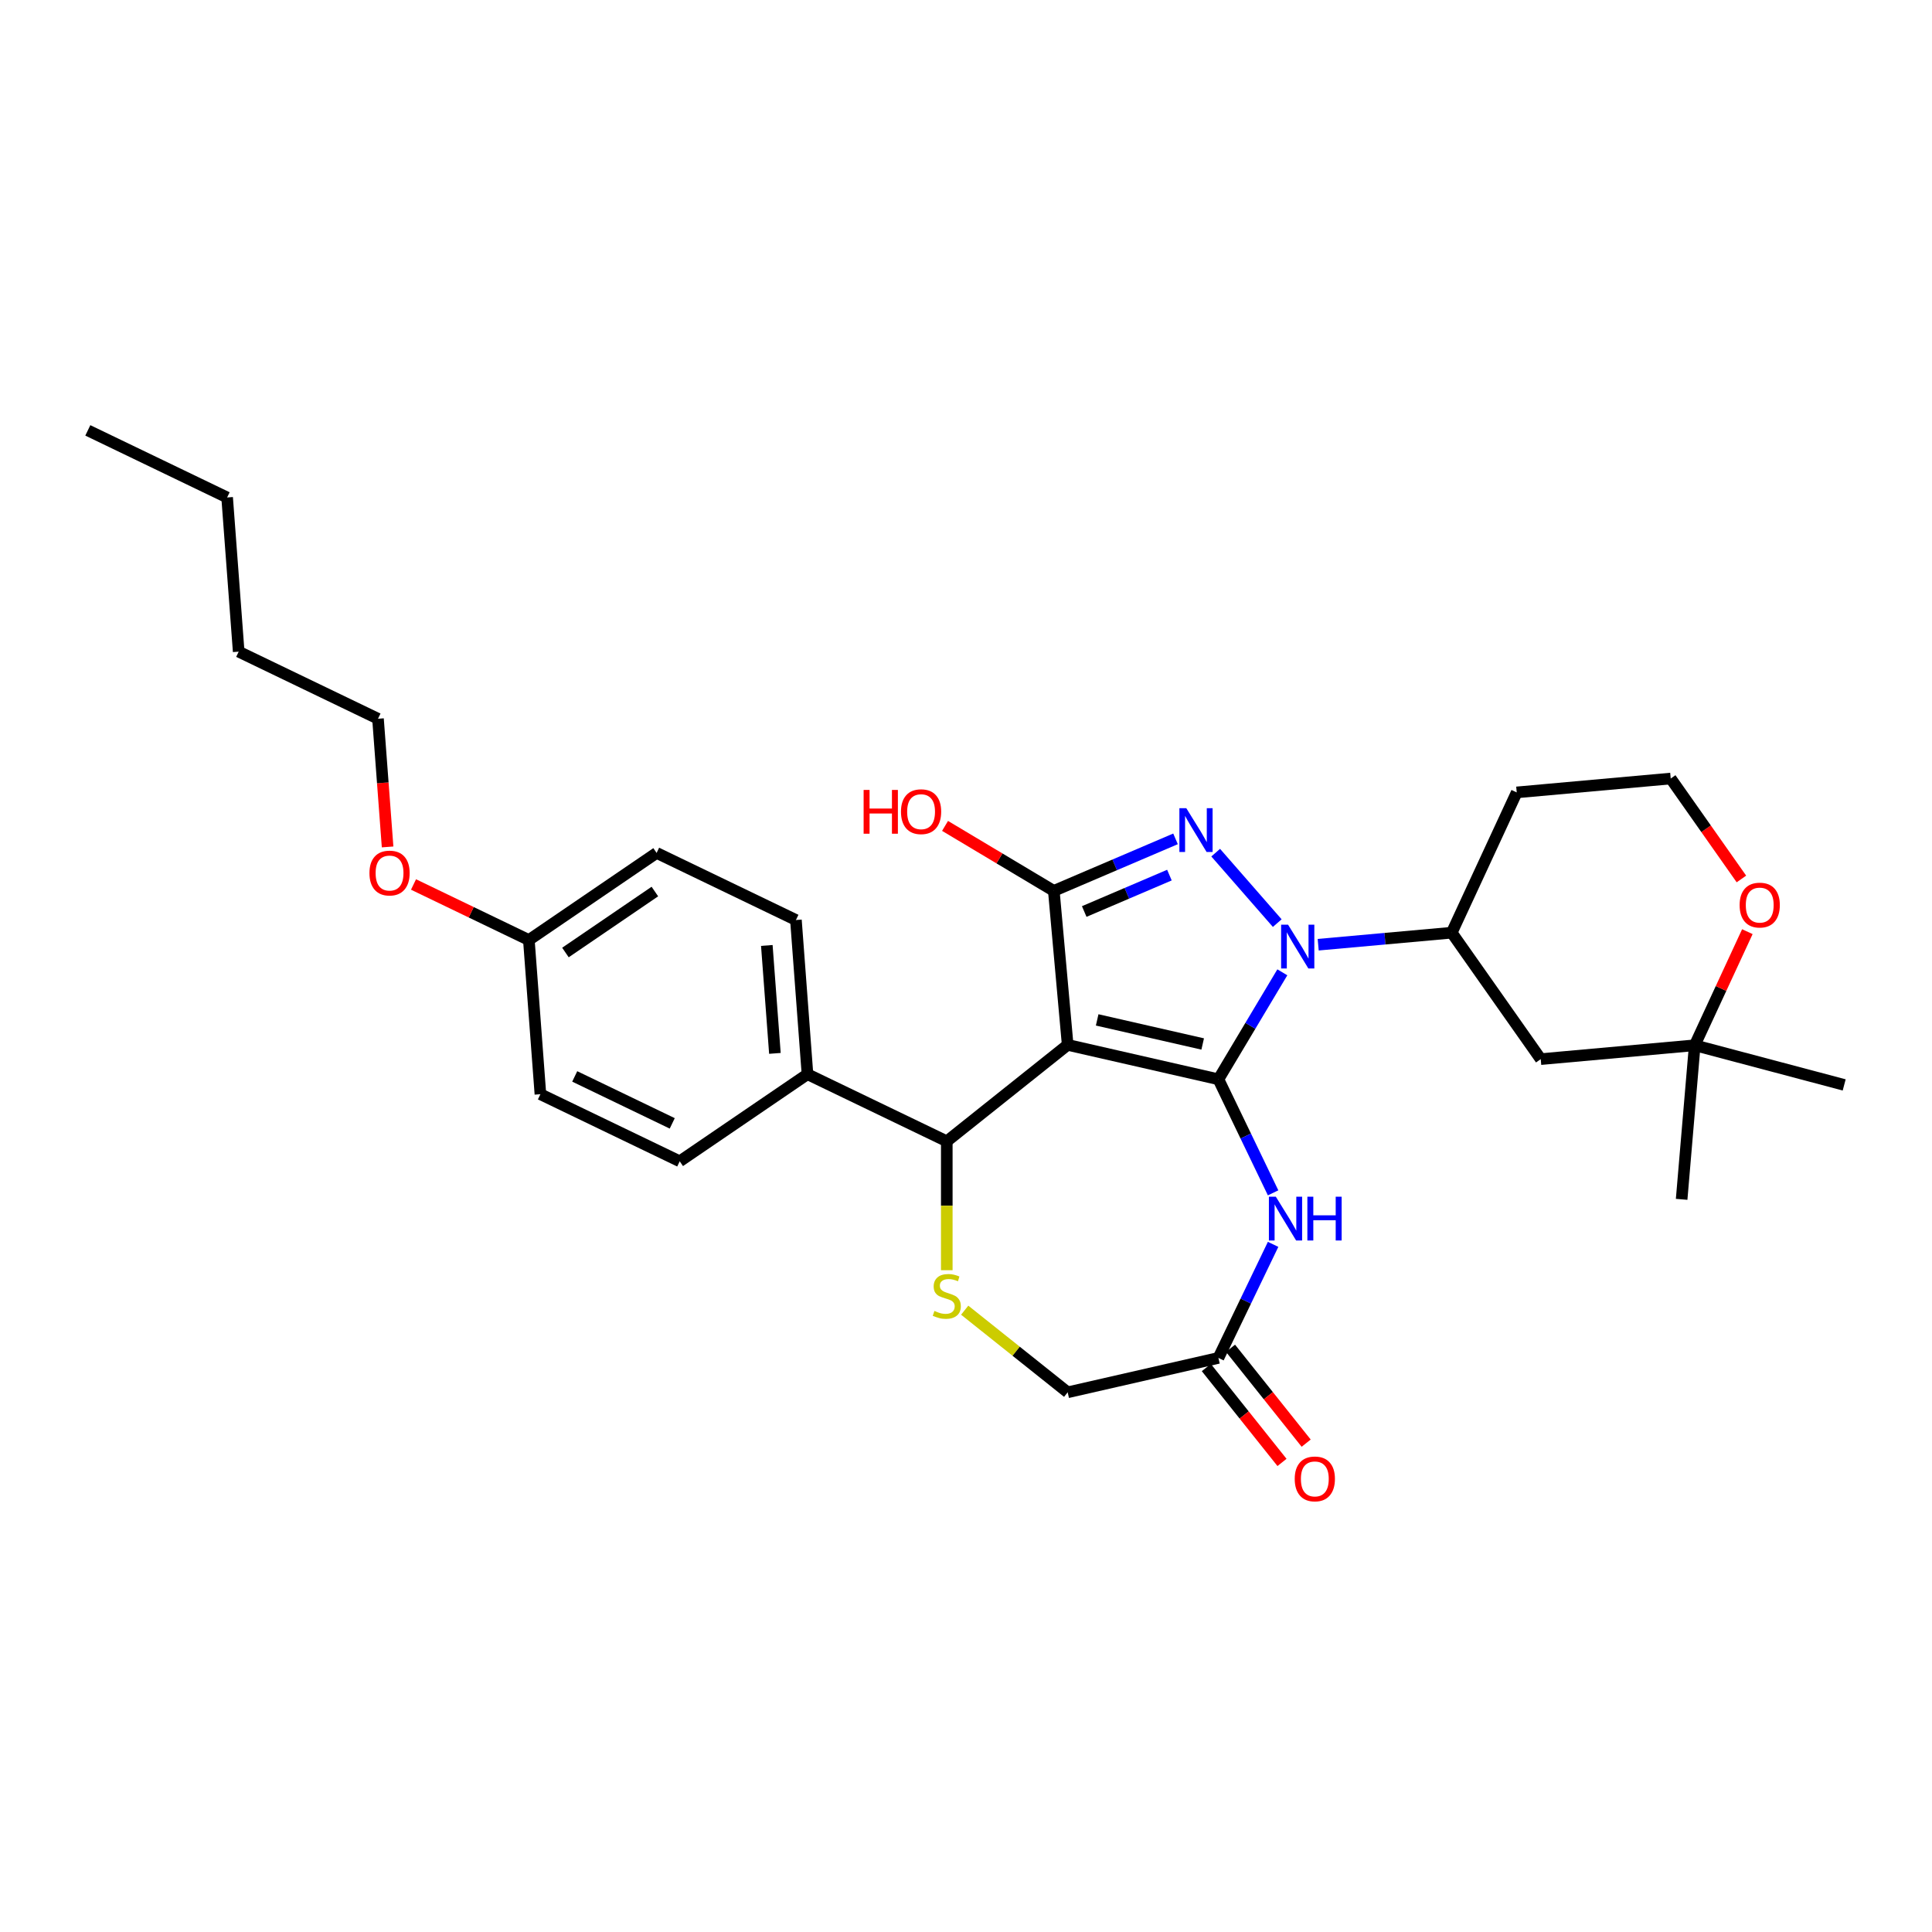 <?xml version='1.0' encoding='iso-8859-1'?>
<svg version='1.1' baseProfile='full'
              xmlns='http://www.w3.org/2000/svg'
                      xmlns:rdkit='http://www.rdkit.org/xml'
                      xmlns:xlink='http://www.w3.org/1999/xlink'
                  xml:space='preserve'
width='1000px' height='1000px' viewBox='0 0 1000 1000'>
<!-- END OF HEADER -->
<rect style='opacity:1.0;fill:#FFFFFF;stroke:none' width='1000' height='1000' x='0' y='0'> </rect>
<path class='bond-0' d='M 630.653,558.638 L 552.627,540.83' style='fill:none;fill-rule:evenodd;stroke:#000000;stroke-width:6px;stroke-linecap:butt;stroke-linejoin:miter;stroke-opacity:1' />
<path class='bond-0' d='M 622.51,540.362 L 567.893,527.896' style='fill:none;fill-rule:evenodd;stroke:#000000;stroke-width:6px;stroke-linecap:butt;stroke-linejoin:miter;stroke-opacity:1' />
<path class='bond-1' d='M 630.653,558.638 L 647.194,530.953' style='fill:none;fill-rule:evenodd;stroke:#000000;stroke-width:6px;stroke-linecap:butt;stroke-linejoin:miter;stroke-opacity:1' />
<path class='bond-1' d='M 647.194,530.953 L 663.735,503.268' style='fill:none;fill-rule:evenodd;stroke:#0000FF;stroke-width:6px;stroke-linecap:butt;stroke-linejoin:miter;stroke-opacity:1' />
<path class='bond-4' d='M 630.653,558.638 L 644.804,588.025' style='fill:none;fill-rule:evenodd;stroke:#000000;stroke-width:6px;stroke-linecap:butt;stroke-linejoin:miter;stroke-opacity:1' />
<path class='bond-4' d='M 644.804,588.025 L 658.956,617.412' style='fill:none;fill-rule:evenodd;stroke:#0000FF;stroke-width:6px;stroke-linecap:butt;stroke-linejoin:miter;stroke-opacity:1' />
<path class='bond-3' d='M 552.627,540.83 L 545.453,461.12' style='fill:none;fill-rule:evenodd;stroke:#000000;stroke-width:6px;stroke-linecap:butt;stroke-linejoin:miter;stroke-opacity:1' />
<path class='bond-5' d='M 552.627,540.83 L 490.055,590.729' style='fill:none;fill-rule:evenodd;stroke:#000000;stroke-width:6px;stroke-linecap:butt;stroke-linejoin:miter;stroke-opacity:1' />
<path class='bond-2' d='M 661.105,477.807 L 629.238,441.333' style='fill:none;fill-rule:evenodd;stroke:#0000FF;stroke-width:6px;stroke-linecap:butt;stroke-linejoin:miter;stroke-opacity:1' />
<path class='bond-7' d='M 682.297,488.981 L 716.854,485.871' style='fill:none;fill-rule:evenodd;stroke:#0000FF;stroke-width:6px;stroke-linecap:butt;stroke-linejoin:miter;stroke-opacity:1' />
<path class='bond-7' d='M 716.854,485.871 L 751.411,482.761' style='fill:none;fill-rule:evenodd;stroke:#000000;stroke-width:6px;stroke-linecap:butt;stroke-linejoin:miter;stroke-opacity:1' />
<path class='bond-30' d='M 608.448,434.194 L 576.951,447.657' style='fill:none;fill-rule:evenodd;stroke:#0000FF;stroke-width:6px;stroke-linecap:butt;stroke-linejoin:miter;stroke-opacity:1' />
<path class='bond-30' d='M 576.951,447.657 L 545.453,461.12' style='fill:none;fill-rule:evenodd;stroke:#000000;stroke-width:6px;stroke-linecap:butt;stroke-linejoin:miter;stroke-opacity:1' />
<path class='bond-30' d='M 605.29,452.951 L 583.242,462.375' style='fill:none;fill-rule:evenodd;stroke:#0000FF;stroke-width:6px;stroke-linecap:butt;stroke-linejoin:miter;stroke-opacity:1' />
<path class='bond-30' d='M 583.242,462.375 L 561.193,471.799' style='fill:none;fill-rule:evenodd;stroke:#000000;stroke-width:6px;stroke-linecap:butt;stroke-linejoin:miter;stroke-opacity:1' />
<path class='bond-15' d='M 545.453,461.12 L 517.304,444.301' style='fill:none;fill-rule:evenodd;stroke:#000000;stroke-width:6px;stroke-linecap:butt;stroke-linejoin:miter;stroke-opacity:1' />
<path class='bond-15' d='M 517.304,444.301 L 489.154,427.483' style='fill:none;fill-rule:evenodd;stroke:#FF0000;stroke-width:6px;stroke-linecap:butt;stroke-linejoin:miter;stroke-opacity:1' />
<path class='bond-8' d='M 658.956,644.078 L 644.804,673.465' style='fill:none;fill-rule:evenodd;stroke:#0000FF;stroke-width:6px;stroke-linecap:butt;stroke-linejoin:miter;stroke-opacity:1' />
<path class='bond-8' d='M 644.804,673.465 L 630.653,702.851' style='fill:none;fill-rule:evenodd;stroke:#000000;stroke-width:6px;stroke-linecap:butt;stroke-linejoin:miter;stroke-opacity:1' />
<path class='bond-6' d='M 490.055,590.729 L 490.055,624.094' style='fill:none;fill-rule:evenodd;stroke:#000000;stroke-width:6px;stroke-linecap:butt;stroke-linejoin:miter;stroke-opacity:1' />
<path class='bond-6' d='M 490.055,624.094 L 490.055,657.46' style='fill:none;fill-rule:evenodd;stroke:#CCCC00;stroke-width:6px;stroke-linecap:butt;stroke-linejoin:miter;stroke-opacity:1' />
<path class='bond-11' d='M 490.055,590.729 L 417.949,556.004' style='fill:none;fill-rule:evenodd;stroke:#000000;stroke-width:6px;stroke-linecap:butt;stroke-linejoin:miter;stroke-opacity:1' />
<path class='bond-31' d='M 499.323,678.152 L 525.975,699.406' style='fill:none;fill-rule:evenodd;stroke:#CCCC00;stroke-width:6px;stroke-linecap:butt;stroke-linejoin:miter;stroke-opacity:1' />
<path class='bond-31' d='M 525.975,699.406 L 552.627,720.66' style='fill:none;fill-rule:evenodd;stroke:#000000;stroke-width:6px;stroke-linecap:butt;stroke-linejoin:miter;stroke-opacity:1' />
<path class='bond-9' d='M 751.411,482.761 L 797.479,548.205' style='fill:none;fill-rule:evenodd;stroke:#000000;stroke-width:6px;stroke-linecap:butt;stroke-linejoin:miter;stroke-opacity:1' />
<path class='bond-18' d='M 751.411,482.761 L 785.053,410.143' style='fill:none;fill-rule:evenodd;stroke:#000000;stroke-width:6px;stroke-linecap:butt;stroke-linejoin:miter;stroke-opacity:1' />
<path class='bond-13' d='M 630.653,702.851 L 552.627,720.66' style='fill:none;fill-rule:evenodd;stroke:#000000;stroke-width:6px;stroke-linecap:butt;stroke-linejoin:miter;stroke-opacity:1' />
<path class='bond-14' d='M 624.395,707.841 L 643.977,732.397' style='fill:none;fill-rule:evenodd;stroke:#000000;stroke-width:6px;stroke-linecap:butt;stroke-linejoin:miter;stroke-opacity:1' />
<path class='bond-14' d='M 643.977,732.397 L 663.56,756.952' style='fill:none;fill-rule:evenodd;stroke:#FF0000;stroke-width:6px;stroke-linecap:butt;stroke-linejoin:miter;stroke-opacity:1' />
<path class='bond-14' d='M 636.91,697.862 L 656.492,722.417' style='fill:none;fill-rule:evenodd;stroke:#000000;stroke-width:6px;stroke-linecap:butt;stroke-linejoin:miter;stroke-opacity:1' />
<path class='bond-14' d='M 656.492,722.417 L 676.074,746.972' style='fill:none;fill-rule:evenodd;stroke:#FF0000;stroke-width:6px;stroke-linecap:butt;stroke-linejoin:miter;stroke-opacity:1' />
<path class='bond-10' d='M 797.479,548.205 L 877.189,541.031' style='fill:none;fill-rule:evenodd;stroke:#000000;stroke-width:6px;stroke-linecap:butt;stroke-linejoin:miter;stroke-opacity:1' />
<path class='bond-24' d='M 877.189,541.031 L 954.545,561.552' style='fill:none;fill-rule:evenodd;stroke:#000000;stroke-width:6px;stroke-linecap:butt;stroke-linejoin:miter;stroke-opacity:1' />
<path class='bond-25' d='M 877.189,541.031 L 870.412,620.776' style='fill:none;fill-rule:evenodd;stroke:#000000;stroke-width:6px;stroke-linecap:butt;stroke-linejoin:miter;stroke-opacity:1' />
<path class='bond-32' d='M 877.189,541.031 L 890.81,511.629' style='fill:none;fill-rule:evenodd;stroke:#000000;stroke-width:6px;stroke-linecap:butt;stroke-linejoin:miter;stroke-opacity:1' />
<path class='bond-32' d='M 890.81,511.629 L 904.432,482.226' style='fill:none;fill-rule:evenodd;stroke:#FF0000;stroke-width:6px;stroke-linecap:butt;stroke-linejoin:miter;stroke-opacity:1' />
<path class='bond-16' d='M 417.949,556.004 L 411.968,476.196' style='fill:none;fill-rule:evenodd;stroke:#000000;stroke-width:6px;stroke-linecap:butt;stroke-linejoin:miter;stroke-opacity:1' />
<path class='bond-16' d='M 401.09,545.229 L 396.903,489.363' style='fill:none;fill-rule:evenodd;stroke:#000000;stroke-width:6px;stroke-linecap:butt;stroke-linejoin:miter;stroke-opacity:1' />
<path class='bond-17' d='M 417.949,556.004 L 351.823,601.088' style='fill:none;fill-rule:evenodd;stroke:#000000;stroke-width:6px;stroke-linecap:butt;stroke-linejoin:miter;stroke-opacity:1' />
<path class='bond-12' d='M 901.355,454.951 L 883.059,428.96' style='fill:none;fill-rule:evenodd;stroke:#FF0000;stroke-width:6px;stroke-linecap:butt;stroke-linejoin:miter;stroke-opacity:1' />
<path class='bond-12' d='M 883.059,428.96 L 864.763,402.969' style='fill:none;fill-rule:evenodd;stroke:#000000;stroke-width:6px;stroke-linecap:butt;stroke-linejoin:miter;stroke-opacity:1' />
<path class='bond-22' d='M 411.968,476.196 L 339.861,441.471' style='fill:none;fill-rule:evenodd;stroke:#000000;stroke-width:6px;stroke-linecap:butt;stroke-linejoin:miter;stroke-opacity:1' />
<path class='bond-21' d='M 351.823,601.088 L 279.717,566.363' style='fill:none;fill-rule:evenodd;stroke:#000000;stroke-width:6px;stroke-linecap:butt;stroke-linejoin:miter;stroke-opacity:1' />
<path class='bond-21' d='M 347.952,581.458 L 297.477,557.151' style='fill:none;fill-rule:evenodd;stroke:#000000;stroke-width:6px;stroke-linecap:butt;stroke-linejoin:miter;stroke-opacity:1' />
<path class='bond-19' d='M 785.053,410.143 L 864.763,402.969' style='fill:none;fill-rule:evenodd;stroke:#000000;stroke-width:6px;stroke-linecap:butt;stroke-linejoin:miter;stroke-opacity:1' />
<path class='bond-20' d='M 273.736,486.555 L 279.717,566.363' style='fill:none;fill-rule:evenodd;stroke:#000000;stroke-width:6px;stroke-linecap:butt;stroke-linejoin:miter;stroke-opacity:1' />
<path class='bond-23' d='M 273.736,486.555 L 243.885,472.18' style='fill:none;fill-rule:evenodd;stroke:#000000;stroke-width:6px;stroke-linecap:butt;stroke-linejoin:miter;stroke-opacity:1' />
<path class='bond-23' d='M 243.885,472.18 L 214.034,457.804' style='fill:none;fill-rule:evenodd;stroke:#FF0000;stroke-width:6px;stroke-linecap:butt;stroke-linejoin:miter;stroke-opacity:1' />
<path class='bond-33' d='M 273.736,486.555 L 339.861,441.471' style='fill:none;fill-rule:evenodd;stroke:#000000;stroke-width:6px;stroke-linecap:butt;stroke-linejoin:miter;stroke-opacity:1' />
<path class='bond-33' d='M 292.671,493.017 L 338.959,461.459' style='fill:none;fill-rule:evenodd;stroke:#000000;stroke-width:6px;stroke-linecap:butt;stroke-linejoin:miter;stroke-opacity:1' />
<path class='bond-26' d='M 200.62,438.369 L 198.134,405.195' style='fill:none;fill-rule:evenodd;stroke:#FF0000;stroke-width:6px;stroke-linecap:butt;stroke-linejoin:miter;stroke-opacity:1' />
<path class='bond-26' d='M 198.134,405.195 L 195.648,372.022' style='fill:none;fill-rule:evenodd;stroke:#000000;stroke-width:6px;stroke-linecap:butt;stroke-linejoin:miter;stroke-opacity:1' />
<path class='bond-27' d='M 195.648,372.022 L 123.542,337.297' style='fill:none;fill-rule:evenodd;stroke:#000000;stroke-width:6px;stroke-linecap:butt;stroke-linejoin:miter;stroke-opacity:1' />
<path class='bond-28' d='M 123.542,337.297 L 117.561,257.489' style='fill:none;fill-rule:evenodd;stroke:#000000;stroke-width:6px;stroke-linecap:butt;stroke-linejoin:miter;stroke-opacity:1' />
<path class='bond-29' d='M 117.561,257.489 L 45.455,222.764' style='fill:none;fill-rule:evenodd;stroke:#000000;stroke-width:6px;stroke-linecap:butt;stroke-linejoin:miter;stroke-opacity:1' />
<path  class='atom-2' d='M 666.691 478.602
L 674.118 490.607
Q 674.854 491.792, 676.039 493.937
Q 677.223 496.081, 677.287 496.209
L 677.287 478.602
L 680.296 478.602
L 680.296 501.267
L 677.191 501.267
L 669.22 488.142
Q 668.292 486.606, 667.299 484.845
Q 666.339 483.084, 666.051 482.54
L 666.051 501.267
L 663.106 501.267
L 663.106 478.602
L 666.691 478.602
' fill='#0000FF'/>
<path  class='atom-3' d='M 614.035 418.332
L 621.462 430.337
Q 622.198 431.522, 623.382 433.667
Q 624.567 435.811, 624.631 435.939
L 624.631 418.332
L 627.64 418.332
L 627.64 440.998
L 624.535 440.998
L 616.564 427.872
Q 615.635 426.336, 614.643 424.575
Q 613.683 422.814, 613.394 422.27
L 613.394 440.998
L 610.449 440.998
L 610.449 418.332
L 614.035 418.332
' fill='#0000FF'/>
<path  class='atom-5' d='M 660.367 619.412
L 667.794 631.417
Q 668.53 632.602, 669.715 634.747
Q 670.899 636.891, 670.963 637.019
L 670.963 619.412
L 673.973 619.412
L 673.973 642.078
L 670.867 642.078
L 662.896 628.952
Q 661.968 627.416, 660.975 625.655
Q 660.015 623.894, 659.727 623.35
L 659.727 642.078
L 656.782 642.078
L 656.782 619.412
L 660.367 619.412
' fill='#0000FF'/>
<path  class='atom-5' d='M 676.694 619.412
L 679.767 619.412
L 679.767 629.048
L 691.356 629.048
L 691.356 619.412
L 694.429 619.412
L 694.429 642.078
L 691.356 642.078
L 691.356 631.609
L 679.767 631.609
L 679.767 642.078
L 676.694 642.078
L 676.694 619.412
' fill='#0000FF'/>
<path  class='atom-7' d='M 483.653 678.54
Q 483.909 678.636, 484.965 679.084
Q 486.022 679.533, 487.174 679.821
Q 488.359 680.077, 489.511 680.077
Q 491.656 680.077, 492.904 679.052
Q 494.153 677.996, 494.153 676.171
Q 494.153 674.923, 493.513 674.154
Q 492.904 673.386, 491.944 672.97
Q 490.984 672.554, 489.383 672.074
Q 487.366 671.465, 486.15 670.889
Q 484.965 670.313, 484.101 669.096
Q 483.269 667.88, 483.269 665.831
Q 483.269 662.982, 485.189 661.221
Q 487.142 659.461, 490.984 659.461
Q 493.609 659.461, 496.586 660.709
L 495.85 663.174
Q 493.128 662.054, 491.08 662.054
Q 488.871 662.054, 487.654 662.982
Q 486.438 663.878, 486.47 665.447
Q 486.47 666.663, 487.078 667.4
Q 487.718 668.136, 488.615 668.552
Q 489.543 668.968, 491.08 669.449
Q 493.128 670.089, 494.345 670.729
Q 495.561 671.369, 496.426 672.682
Q 497.322 673.962, 497.322 676.171
Q 497.322 679.309, 495.209 681.005
Q 493.128 682.67, 489.639 682.67
Q 487.622 682.67, 486.086 682.222
Q 484.581 681.806, 482.788 681.069
L 483.653 678.54
' fill='#CCCC00'/>
<path  class='atom-13' d='M 900.427 468.477
Q 900.427 463.035, 903.116 459.993
Q 905.805 456.952, 910.831 456.952
Q 915.857 456.952, 918.546 459.993
Q 921.235 463.035, 921.235 468.477
Q 921.235 473.983, 918.514 477.12
Q 915.793 480.226, 910.831 480.226
Q 905.837 480.226, 903.116 477.12
Q 900.427 474.015, 900.427 468.477
M 910.831 477.665
Q 914.288 477.665, 916.145 475.36
Q 918.034 473.023, 918.034 468.477
Q 918.034 464.027, 916.145 461.786
Q 914.288 459.513, 910.831 459.513
Q 907.374 459.513, 905.485 461.754
Q 903.628 463.995, 903.628 468.477
Q 903.628 473.055, 905.485 475.36
Q 907.374 477.665, 910.831 477.665
' fill='#FF0000'/>
<path  class='atom-15' d='M 670.148 765.487
Q 670.148 760.045, 672.837 757.004
Q 675.526 753.963, 680.552 753.963
Q 685.578 753.963, 688.267 757.004
Q 690.956 760.045, 690.956 765.487
Q 690.956 770.993, 688.235 774.131
Q 685.514 777.236, 680.552 777.236
Q 675.558 777.236, 672.837 774.131
Q 670.148 771.025, 670.148 765.487
M 680.552 774.675
Q 684.009 774.675, 685.866 772.37
Q 687.755 770.033, 687.755 765.487
Q 687.755 761.037, 685.866 758.797
Q 684.009 756.524, 680.552 756.524
Q 677.094 756.524, 675.206 758.764
Q 673.349 761.005, 673.349 765.487
Q 673.349 770.065, 675.206 772.37
Q 677.094 774.675, 680.552 774.675
' fill='#FF0000'/>
<path  class='atom-16' d='M 447.009 408.867
L 450.083 408.867
L 450.083 418.503
L 461.671 418.503
L 461.671 408.867
L 464.745 408.867
L 464.745 431.532
L 461.671 431.532
L 461.671 421.064
L 450.083 421.064
L 450.083 431.532
L 447.009 431.532
L 447.009 408.867
' fill='#FF0000'/>
<path  class='atom-16' d='M 466.345 420.135
Q 466.345 414.693, 469.034 411.652
Q 471.723 408.611, 476.749 408.611
Q 481.775 408.611, 484.464 411.652
Q 487.154 414.693, 487.154 420.135
Q 487.154 425.641, 484.432 428.779
Q 481.711 431.884, 476.749 431.884
Q 471.755 431.884, 469.034 428.779
Q 466.345 425.673, 466.345 420.135
M 476.749 429.323
Q 480.207 429.323, 482.063 427.018
Q 483.952 424.681, 483.952 420.135
Q 483.952 415.685, 482.063 413.445
Q 480.207 411.172, 476.749 411.172
Q 473.292 411.172, 471.403 413.412
Q 469.546 415.653, 469.546 420.135
Q 469.546 424.713, 471.403 427.018
Q 473.292 429.323, 476.749 429.323
' fill='#FF0000'/>
<path  class='atom-24' d='M 191.225 451.894
Q 191.225 446.452, 193.914 443.411
Q 196.603 440.37, 201.629 440.37
Q 206.655 440.37, 209.344 443.411
Q 212.033 446.452, 212.033 451.894
Q 212.033 457.4, 209.312 460.538
Q 206.591 463.643, 201.629 463.643
Q 196.635 463.643, 193.914 460.538
Q 191.225 457.432, 191.225 451.894
M 201.629 461.082
Q 205.087 461.082, 206.943 458.777
Q 208.832 456.44, 208.832 451.894
Q 208.832 447.444, 206.943 445.204
Q 205.087 442.931, 201.629 442.931
Q 198.172 442.931, 196.283 445.172
Q 194.426 447.412, 194.426 451.894
Q 194.426 456.472, 196.283 458.777
Q 198.172 461.082, 201.629 461.082
' fill='#FF0000'/>
</svg>
